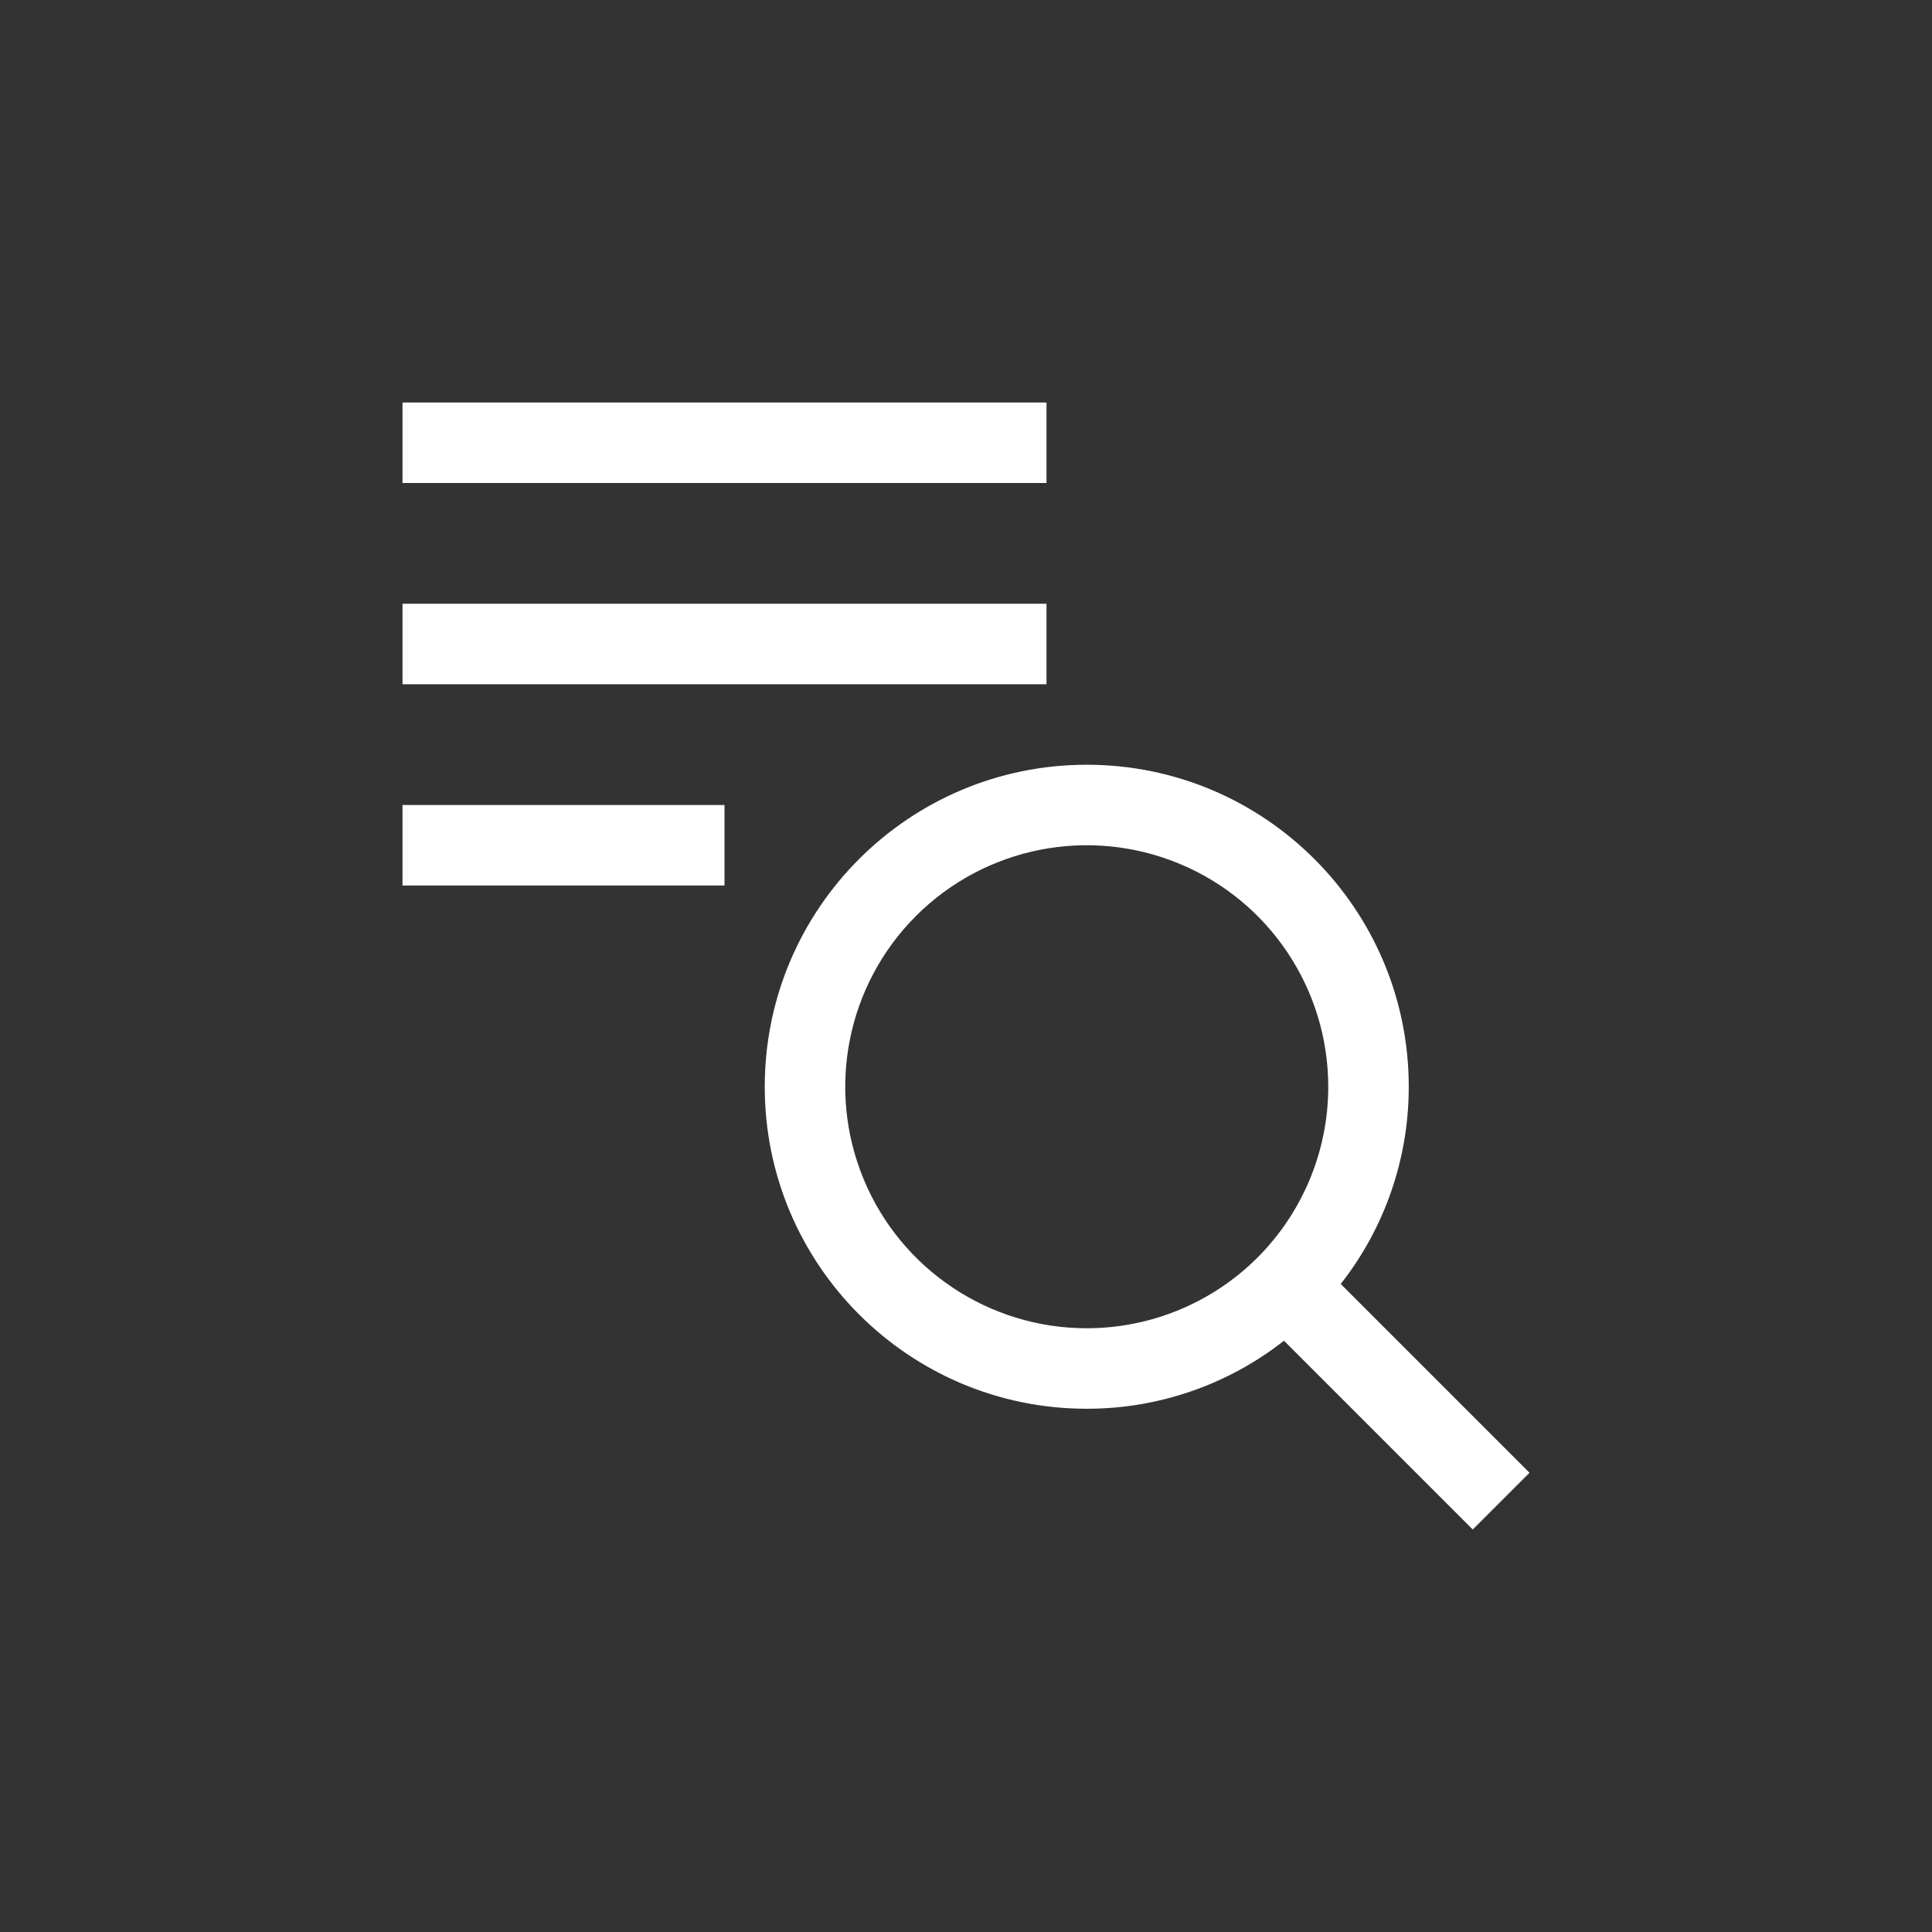 <svg width="48" height="48" viewBox="0 0 48 48" fill="none" xmlns="http://www.w3.org/2000/svg">
<rect x="0" y="0" width="48" height="48" fill="#333333" stroke="none"/>
<path d="M26 10H10V12H26V10Z" fill="white"/>
<path d="M26 15H10V17H26V15Z" fill="white"/>
<path d="M18 20H10V22H18V20Z" fill="white"/>
<path d="M38 36.59L33.31 31.9C34.407 30.503 35.002 28.777 35 27C35 22.582 31.418 19 27 19C22.582 19 19 22.582 19 27C19 31.418 22.582 35 27 35C28.777 35.002 30.503 34.407 31.9 33.31L36.59 38L38 36.59ZM27 33C24.573 33 22.385 31.538 21.457 29.296C20.528 27.054 21.041 24.473 22.757 22.757C24.473 21.041 27.054 20.528 29.296 21.457C31.538 22.385 33 24.573 33 27C33 28.591 32.368 30.117 31.243 31.243C30.117 32.368 28.591 33 27 33Z" fill="white"/>
</svg>
